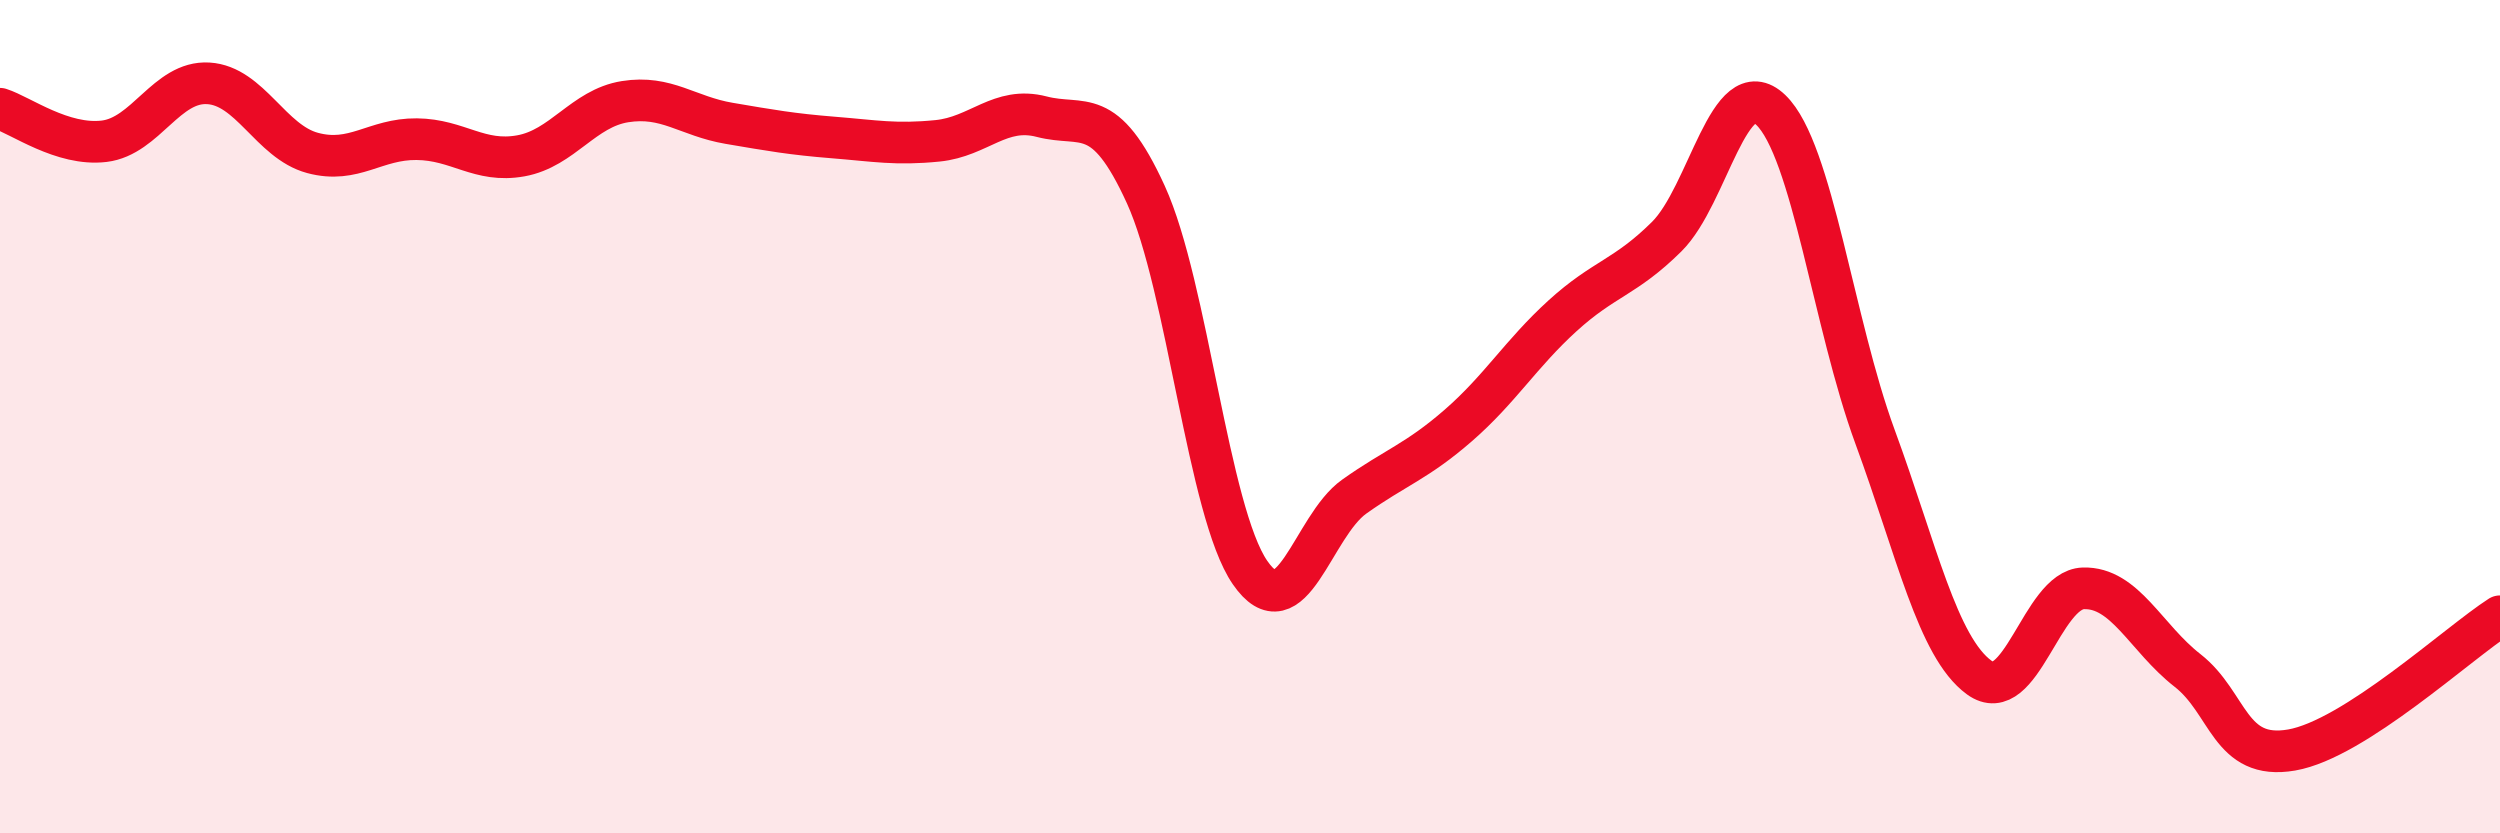 
    <svg width="60" height="20" viewBox="0 0 60 20" xmlns="http://www.w3.org/2000/svg">
      <path
        d="M 0,2.61 C 0.5,2.77 1.5,3.51 2.5,3.39 C 3.5,3.27 4,1.94 5,2 C 6,2.06 6.5,3.4 7.5,3.67 C 8.5,3.94 9,3.33 10,3.34 C 11,3.35 11.5,3.92 12.5,3.74 C 13.5,3.56 14,2.6 15,2.44 C 16,2.28 16.5,2.79 17.5,2.96 C 18.5,3.13 19,3.22 20,3.3 C 21,3.38 21.5,3.48 22.5,3.38 C 23.5,3.28 24,2.54 25,2.8 C 26,3.06 26.5,2.48 27.5,4.67 C 28.5,6.86 29,12.29 30,13.74 C 31,15.19 31.5,12.63 32.5,11.92 C 33.5,11.21 34,11.08 35,10.21 C 36,9.34 36.5,8.49 37.5,7.58 C 38.5,6.67 39,6.67 40,5.68 C 41,4.69 41.5,1.68 42.5,2.64 C 43.5,3.6 44,7.76 45,10.48 C 46,13.2 46.5,15.53 47.5,16.26 C 48.5,16.99 49,14.15 50,14.12 C 51,14.09 51.5,15.31 52.5,16.09 C 53.5,16.87 53.5,18.26 55,18 C 56.5,17.74 59,15.43 60,14.79L60 20L0 20Z"
        fill="#EB0A25"
        opacity="0.1"
        stroke-linecap="round"
        stroke-linejoin="round"
      />
      <path
        d="M 0,2.61 C 0.5,2.77 1.5,3.51 2.5,3.39 C 3.5,3.27 4,1.94 5,2 C 6,2.06 6.5,3.4 7.5,3.67 C 8.5,3.94 9,3.33 10,3.34 C 11,3.35 11.5,3.92 12.5,3.74 C 13.5,3.56 14,2.6 15,2.44 C 16,2.28 16.5,2.79 17.5,2.96 C 18.5,3.13 19,3.22 20,3.3 C 21,3.38 21.5,3.48 22.5,3.38 C 23.5,3.28 24,2.54 25,2.8 C 26,3.06 26.5,2.48 27.5,4.67 C 28.5,6.86 29,12.29 30,13.74 C 31,15.19 31.5,12.63 32.5,11.92 C 33.5,11.21 34,11.08 35,10.21 C 36,9.34 36.5,8.49 37.5,7.58 C 38.5,6.67 39,6.67 40,5.68 C 41,4.69 41.5,1.68 42.5,2.64 C 43.5,3.6 44,7.76 45,10.48 C 46,13.2 46.5,15.53 47.5,16.26 C 48.5,16.99 49,14.15 50,14.12 C 51,14.09 51.5,15.31 52.5,16.09 C 53.5,16.87 53.5,18.26 55,18 C 56.5,17.74 59,15.43 60,14.79"
        stroke="#EB0A25"
        stroke-width="1"
        fill="none"
        stroke-linecap="round"
        stroke-linejoin="round"
      />
    </svg>
  